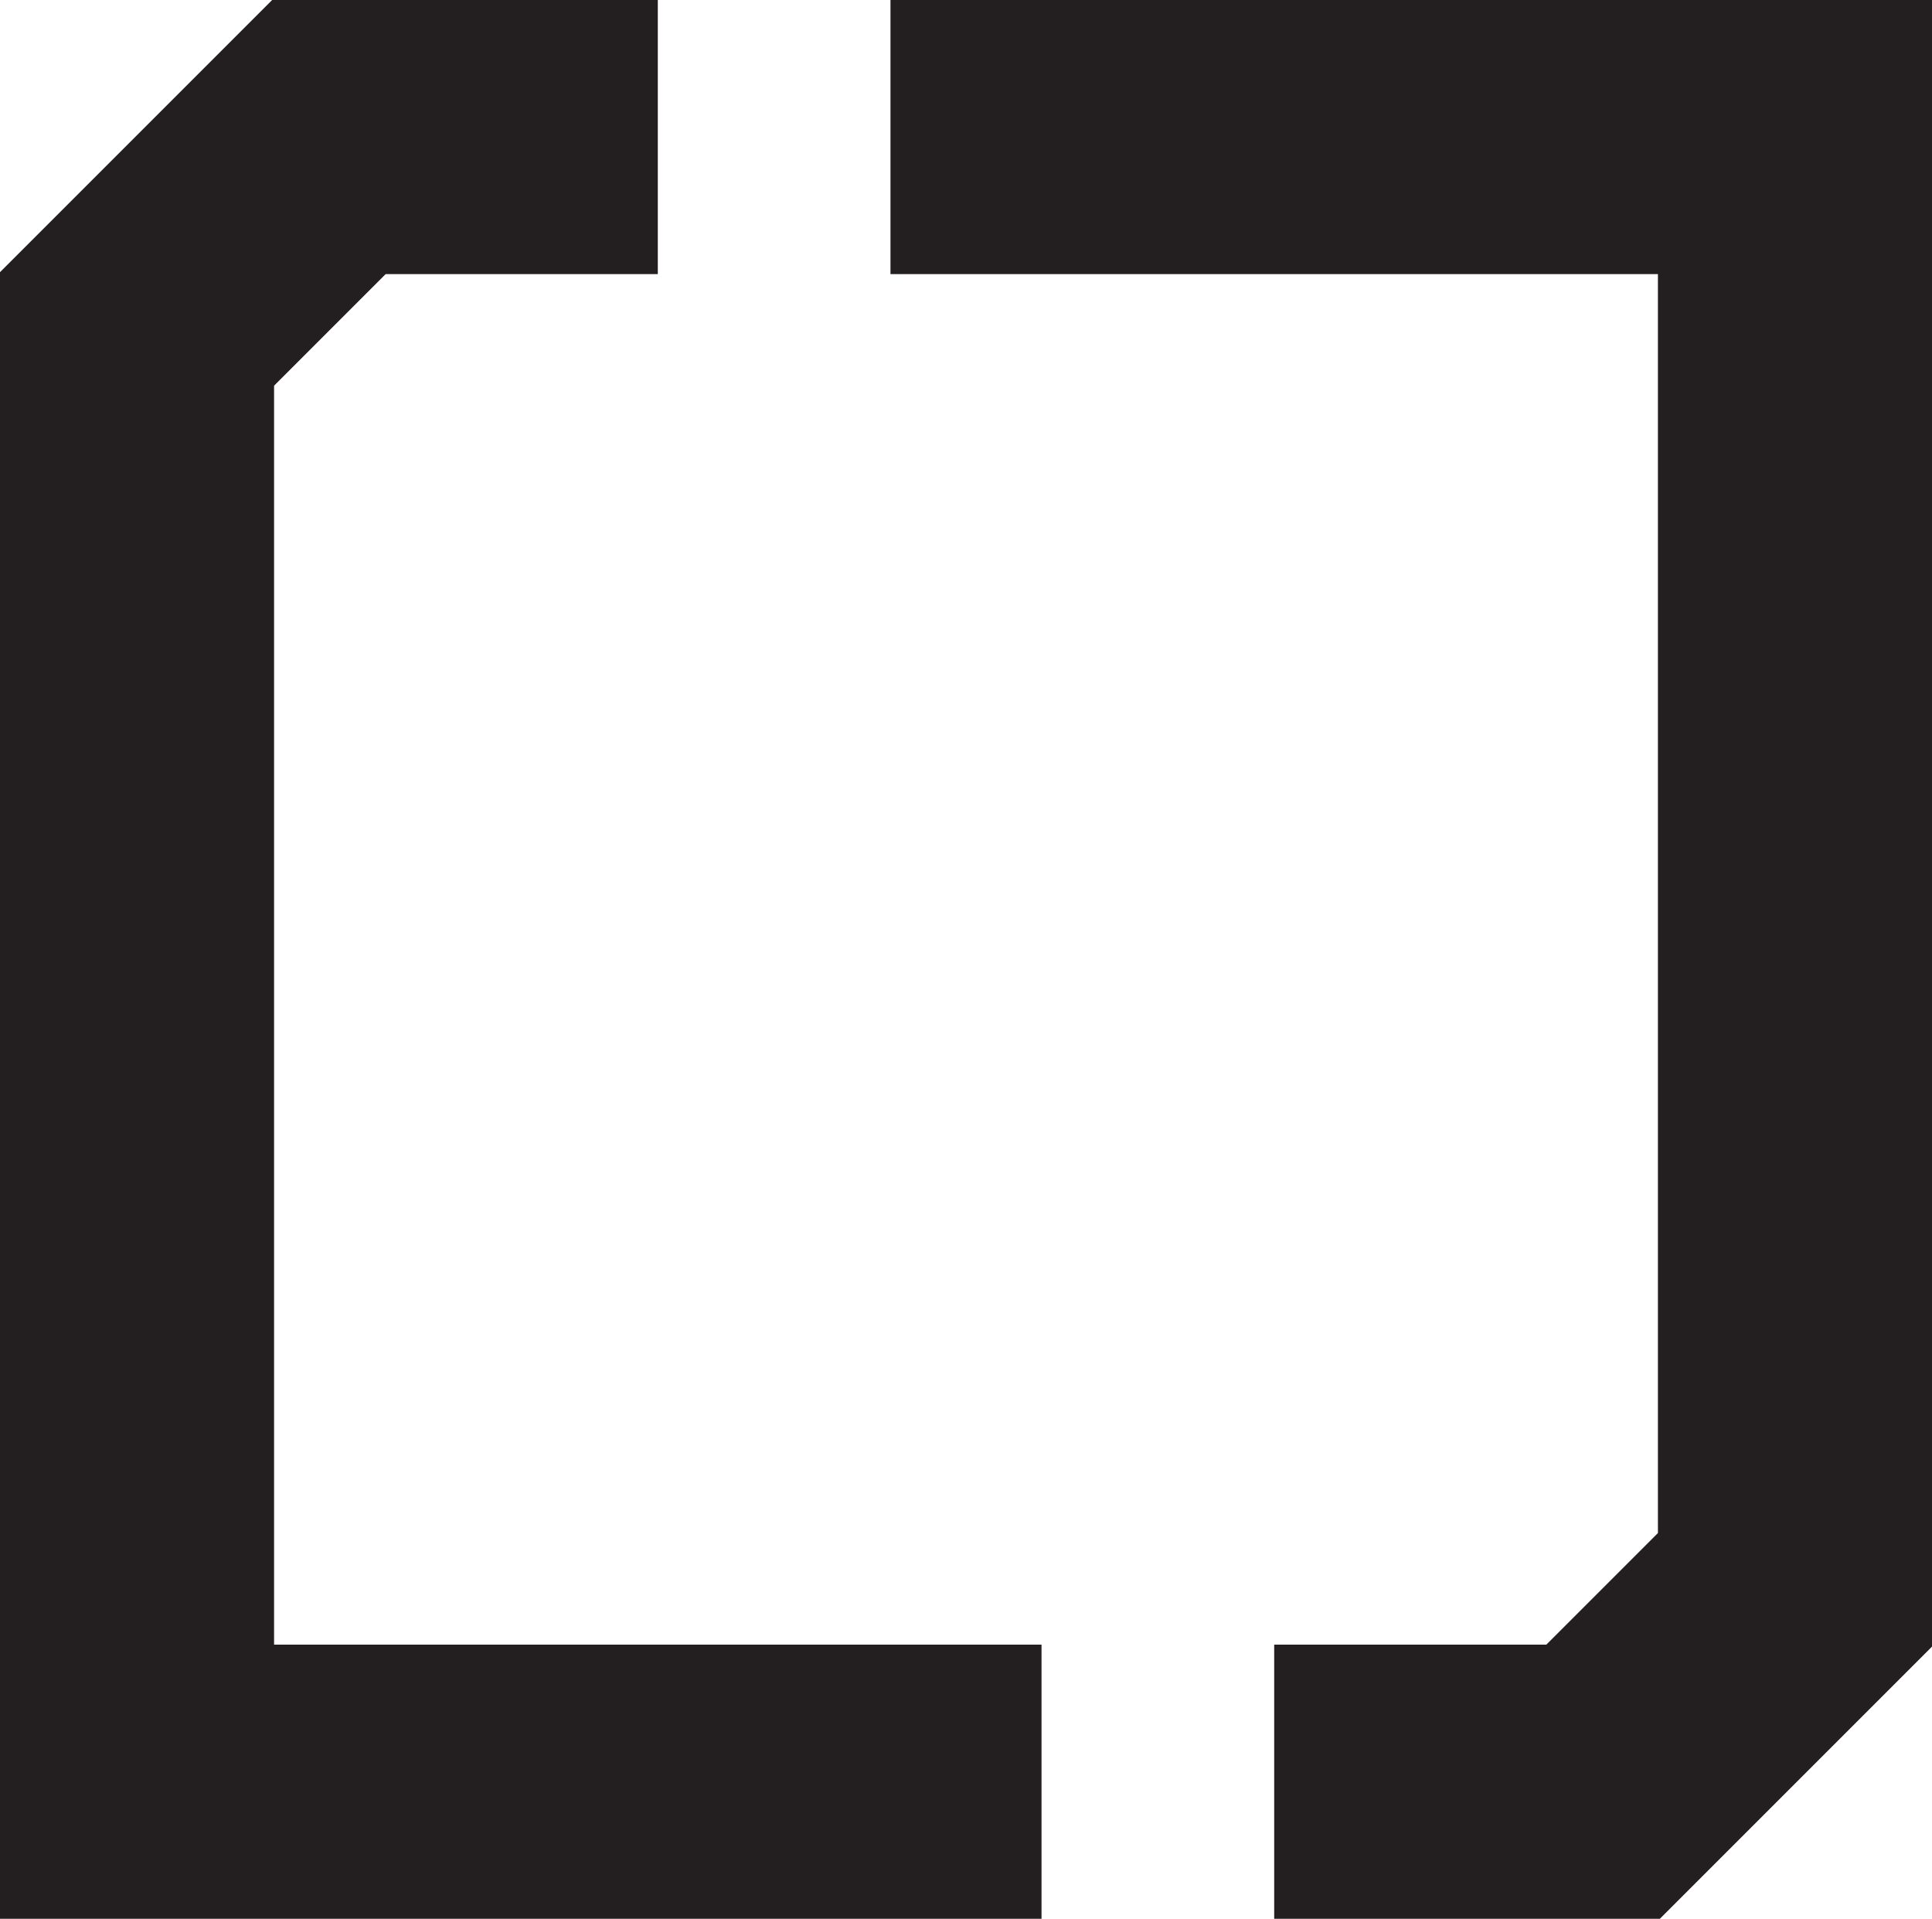 <?xml version="1.0" encoding="UTF-8"?><svg id="a" xmlns="http://www.w3.org/2000/svg" viewBox="0 0 319.61 317.4"><defs><style>.b{fill:#231f20;}</style></defs><polygon class="b" points="147.31 0 147.31 45.34 192.65 45.34 208.53 45.34 274.27 45.34 274.27 253.59 255.81 272.05 210.79 272.05 210.79 317.4 274.59 317.4 319.61 272.38 319.61 0 147.31 0"/><polygon class="b" points="172.3 317.4 172.3 272.05 126.96 272.05 111.08 272.05 45.34 272.05 45.34 63.8 63.8 45.34 108.82 45.34 108.82 0 45.02 0 0 45.02 0 317.4 172.3 317.4"/></svg>